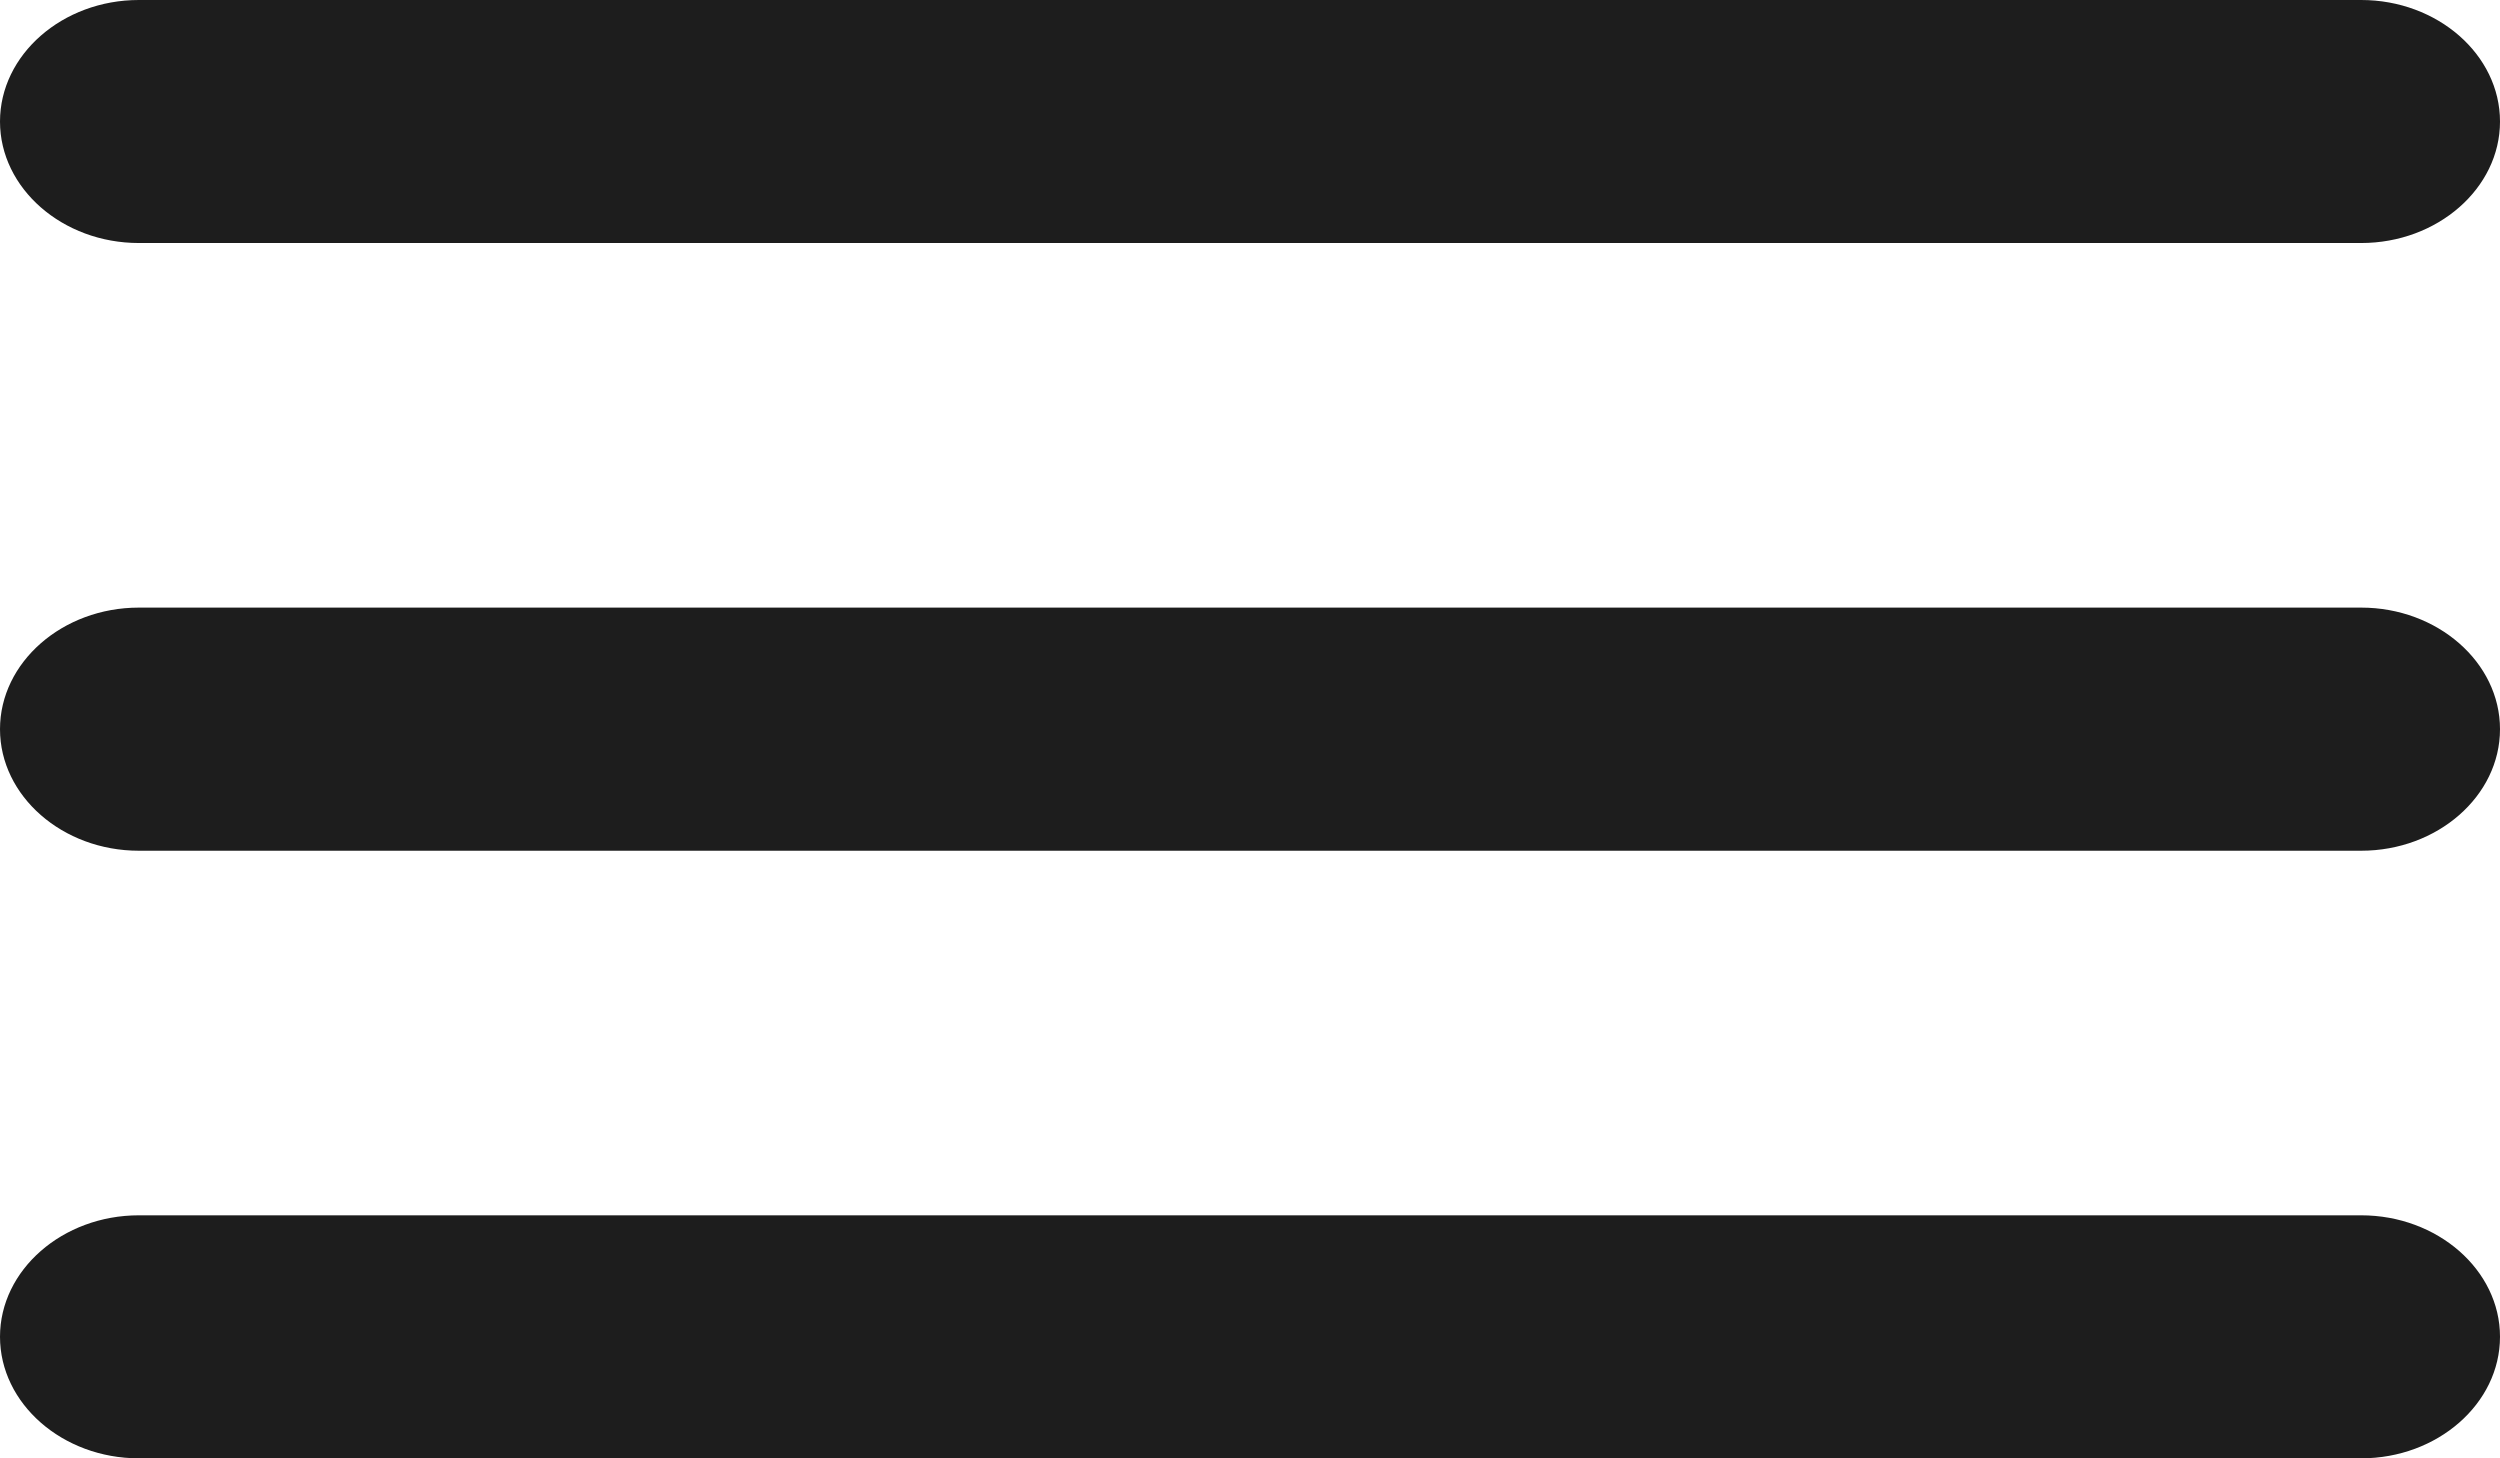 <svg width="24" height="14" viewBox="0 0 24 14" fill="none" xmlns="http://www.w3.org/2000/svg">
<g clip-path="url(#clip0_5_4517)">
<path fill-rule="evenodd" clip-rule="evenodd" d="M1.333 14H22.667C23.4 14 24 13.475 24 12.833C24 12.192 23.4 11.667 22.667 11.667H1.333C0.6 11.667 0 12.192 0 12.833C0 13.475 0.6 14 1.333 14ZM1.333 8.167H22.667C23.4 8.167 24 7.642 24 7C24 6.358 23.4 5.833 22.667 5.833H1.333C0.6 5.833 0 6.358 0 7C0 7.642 0.6 8.167 1.333 8.167ZM0 1.167C0 1.808 0.6 2.333 1.333 2.333H22.667C23.4 2.333 24 1.808 24 1.167C24 0.525 23.4 0 22.667 0H1.333C0.6 0 0 0.525 0 1.167Z" fill="#1D1D1D"/>
</g>
<defs>
<clipPath id="clip0_5_4517">
<rect width="24" height="14" fill="white"/>
</clipPath>
</defs>
</svg>
